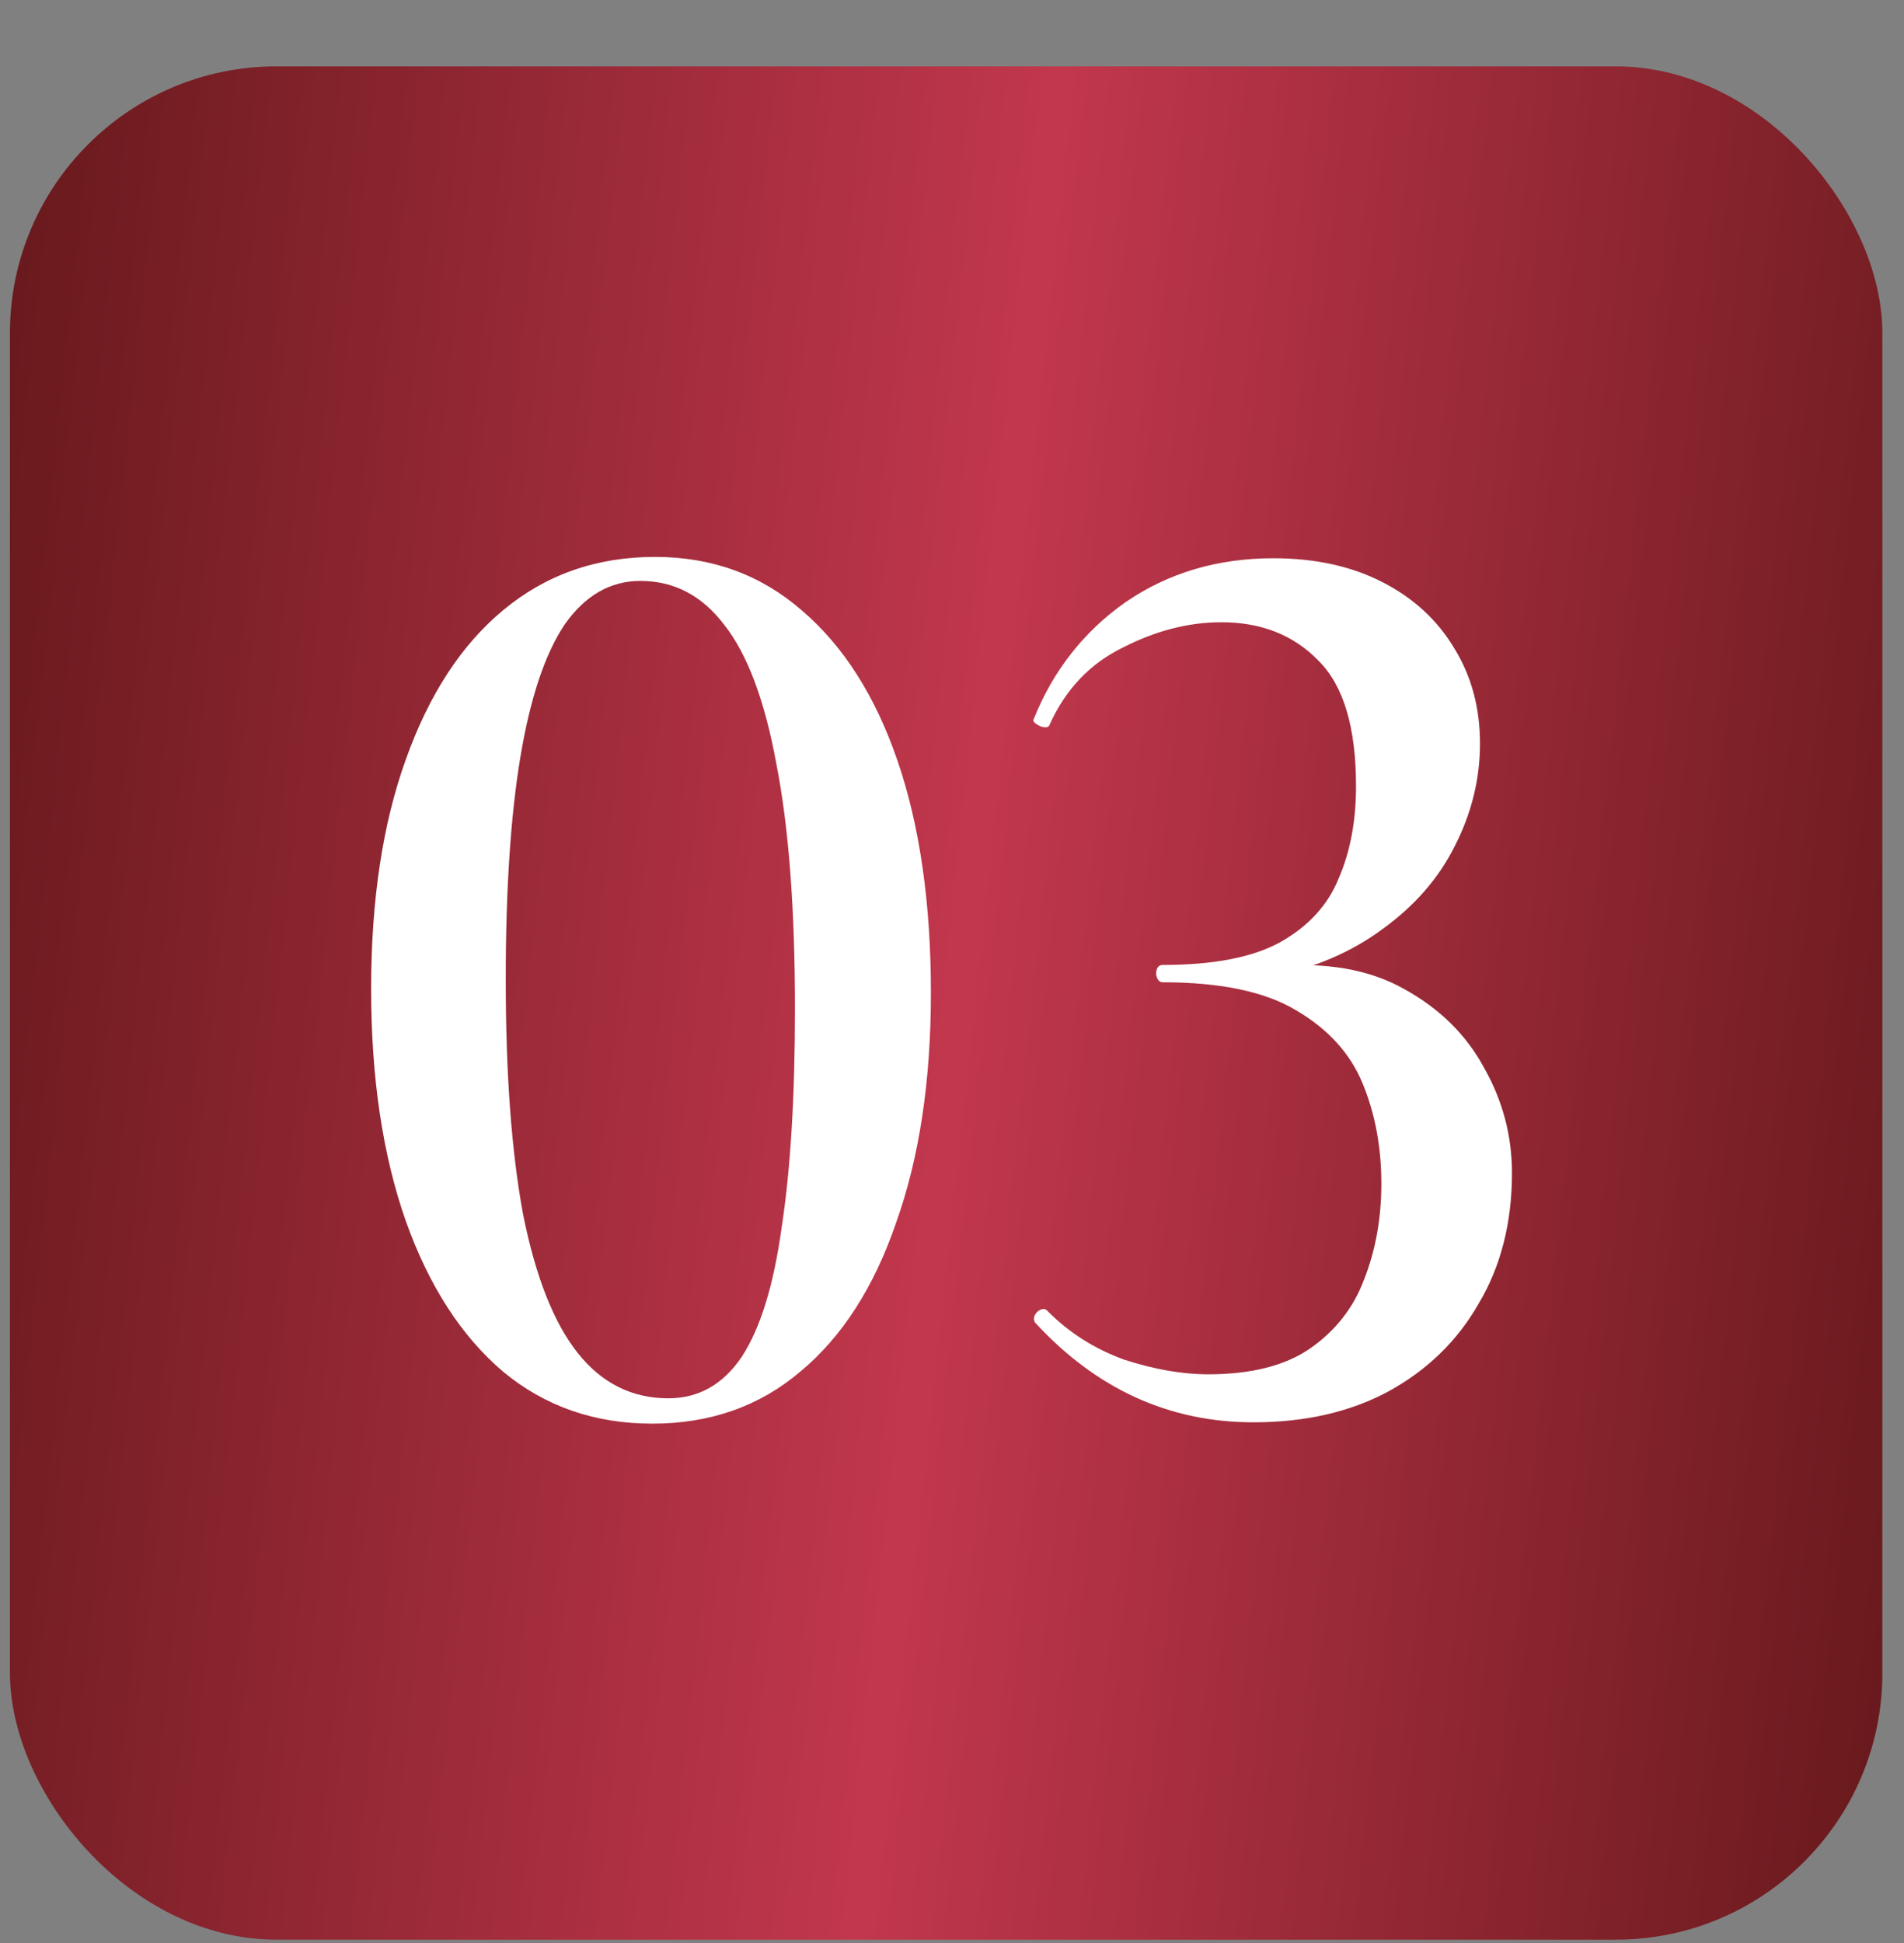 <?xml version="1.0" encoding="UTF-8"?> <svg xmlns="http://www.w3.org/2000/svg" width="50" height="51" viewBox="0 0 50 51" fill="none"><rect x="0" y="0" width="50" height="51" fill="#808080" stroke="none"/><rect x="0.261" y="1.742" width="49.171" height="49.171" rx="7" fill="url(#paint0_linear_2907_369)"></rect><path d="M17.131 37.368C15.614 37.368 14.308 36.913 13.211 36.003C12.114 35.07 11.263 33.751 10.656 32.048C10.05 30.321 9.746 28.291 9.746 25.958C9.746 23.625 10.05 21.618 10.656 19.938C11.263 18.235 12.114 16.928 13.211 16.018C14.331 15.085 15.661 14.618 17.201 14.618C18.695 14.618 19.978 15.085 21.051 16.018C22.148 16.951 22.988 18.27 23.571 19.973C24.154 21.676 24.446 23.706 24.446 26.063C24.446 28.373 24.143 30.38 23.536 32.083C22.953 33.786 22.113 35.093 21.016 36.003C19.943 36.913 18.648 37.368 17.131 37.368ZM17.551 36.703C18.345 36.703 18.986 36.341 19.476 35.618C19.966 34.871 20.316 33.74 20.526 32.223C20.759 30.706 20.876 28.793 20.876 26.483C20.876 23.846 20.713 21.7 20.386 20.043C20.083 18.386 19.628 17.173 19.021 16.403C18.438 15.633 17.703 15.248 16.816 15.248C16.023 15.248 15.358 15.633 14.821 16.403C14.308 17.173 13.923 18.328 13.666 19.868C13.409 21.408 13.281 23.356 13.281 25.713C13.281 28.186 13.433 30.24 13.736 31.873C14.063 33.506 14.541 34.72 15.171 35.513C15.801 36.306 16.595 36.703 17.551 36.703ZM32.915 37.333C30.699 37.333 28.785 36.458 27.175 34.708C27.129 34.615 27.152 34.521 27.245 34.428C27.362 34.335 27.455 34.335 27.525 34.428C28.085 34.988 28.75 35.408 29.52 35.688C30.314 35.945 31.049 36.073 31.725 36.073C32.845 36.073 33.732 35.851 34.385 35.408C35.062 34.941 35.54 34.335 35.82 33.588C36.124 32.818 36.275 31.978 36.275 31.068C36.275 30.111 36.112 29.236 35.785 28.443C35.459 27.65 34.875 27.008 34.035 26.518C33.219 26.028 32.052 25.783 30.535 25.783C30.442 25.783 30.384 25.713 30.36 25.573C30.36 25.41 30.419 25.328 30.535 25.328C31.865 25.328 32.892 25.13 33.615 24.733C34.362 24.313 34.875 23.753 35.155 23.053C35.459 22.353 35.61 21.548 35.61 20.638C35.61 19.098 35.284 18.001 34.63 17.348C33.977 16.671 33.125 16.333 32.075 16.333C31.212 16.333 30.349 16.555 29.485 16.998C28.622 17.418 27.98 18.095 27.56 19.028C27.537 19.098 27.455 19.11 27.315 19.063C27.175 18.993 27.117 18.935 27.14 18.888C27.654 17.605 28.459 16.578 29.555 15.808C30.675 15.038 31.97 14.653 33.44 14.653C34.537 14.653 35.494 14.863 36.31 15.283C37.127 15.703 37.757 16.286 38.2 17.033C38.644 17.756 38.865 18.585 38.865 19.518C38.865 20.451 38.644 21.35 38.2 22.213C37.78 23.053 37.15 23.776 36.31 24.383C35.494 24.99 34.514 25.41 33.37 25.643L33.44 25.363C34.817 25.246 35.96 25.445 36.87 25.958C37.804 26.471 38.504 27.16 38.97 28.023C39.46 28.886 39.705 29.808 39.705 30.788C39.705 32.095 39.414 33.238 38.83 34.218C38.27 35.198 37.477 35.968 36.45 36.528C35.447 37.065 34.269 37.333 32.915 37.333Z" fill="white"></path><defs><linearGradient id="paint0_linear_2907_369" x1="0.261" y1="1.742" x2="54.103" y2="7.542" gradientUnits="userSpaceOnUse"><stop stop-color="#67191C"></stop><stop offset="0.506" stop-color="#C2374D"></stop><stop offset="1" stop-color="#67191C"></stop></linearGradient></defs></svg> 